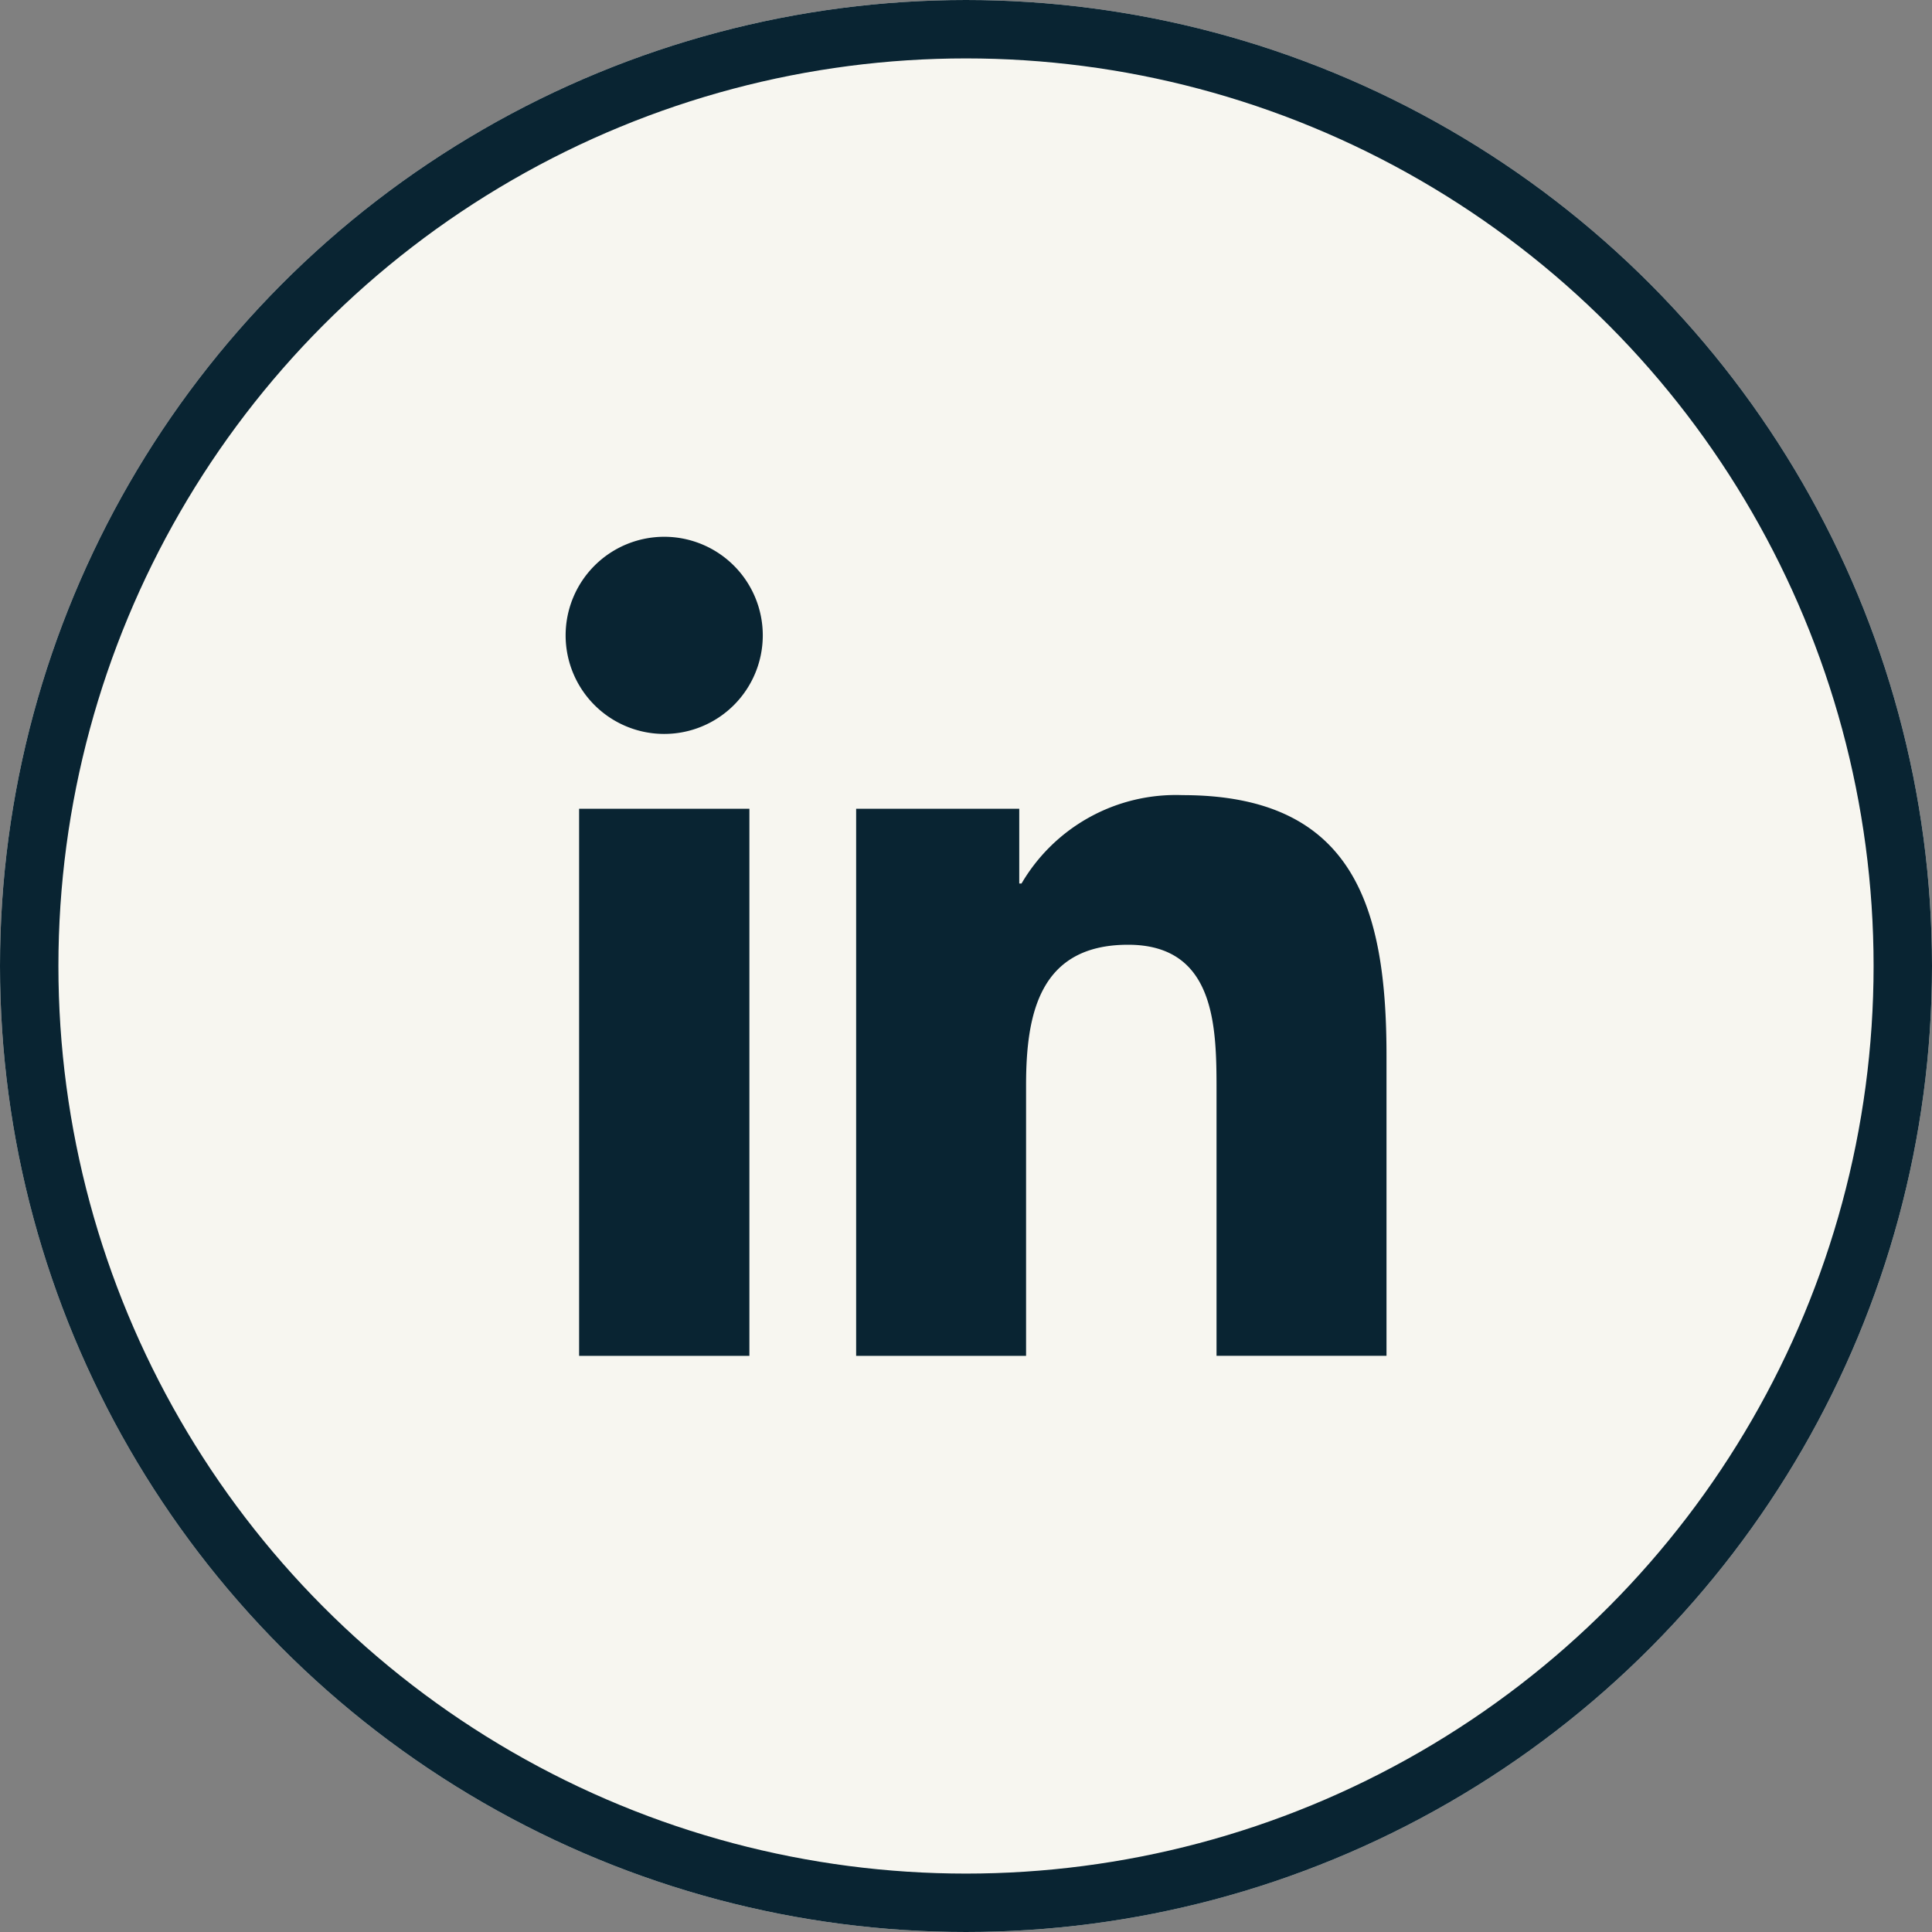 <?xml version="1.0" encoding="UTF-8"?> <svg xmlns="http://www.w3.org/2000/svg" width="43" height="43" viewBox="0 0 43 43"><rect x="0" y="0" width="43" height="43" fill="#808080" stroke="none"/><g id="Group_370" data-name="Group 370" transform="translate(-1184.5 -4296.011)"><g id="Ellipse_5" data-name="Ellipse 5" transform="translate(1184.5 4296.011)" fill="#f7f6f0" stroke="#092432" stroke-width="1.3"><circle cx="21.5" cy="21.5" r="21.5" stroke="none"></circle><circle cx="21.5" cy="21.5" r="20.85" fill="none"></circle></g><g id="Group_3" data-name="Group 3" transform="translate(1197.089 4307.958)"><path id="Path_96" data-name="Path 96" d="M291.159,11.14h3.79V23.317h-3.79Zm1.9-6.053a2.194,2.194,0,1,1-2.2,2.193,2.195,2.195,0,0,1,2.2-2.193" transform="translate(-290.859 -5.087)" fill="#092432"></path><path id="Path_97" data-name="Path 97" d="M300.159,13.661h3.63v1.664h.051a3.979,3.979,0,0,1,3.583-1.967c3.831,0,4.54,2.52,4.54,5.8v6.679h-3.783V19.917c0-1.413-.028-3.229-1.968-3.229-1.971,0-2.271,1.537-2.271,3.126v6.024h-3.782Z" transform="translate(-293.693 -7.608)" fill="#092432"></path></g></g></svg> 